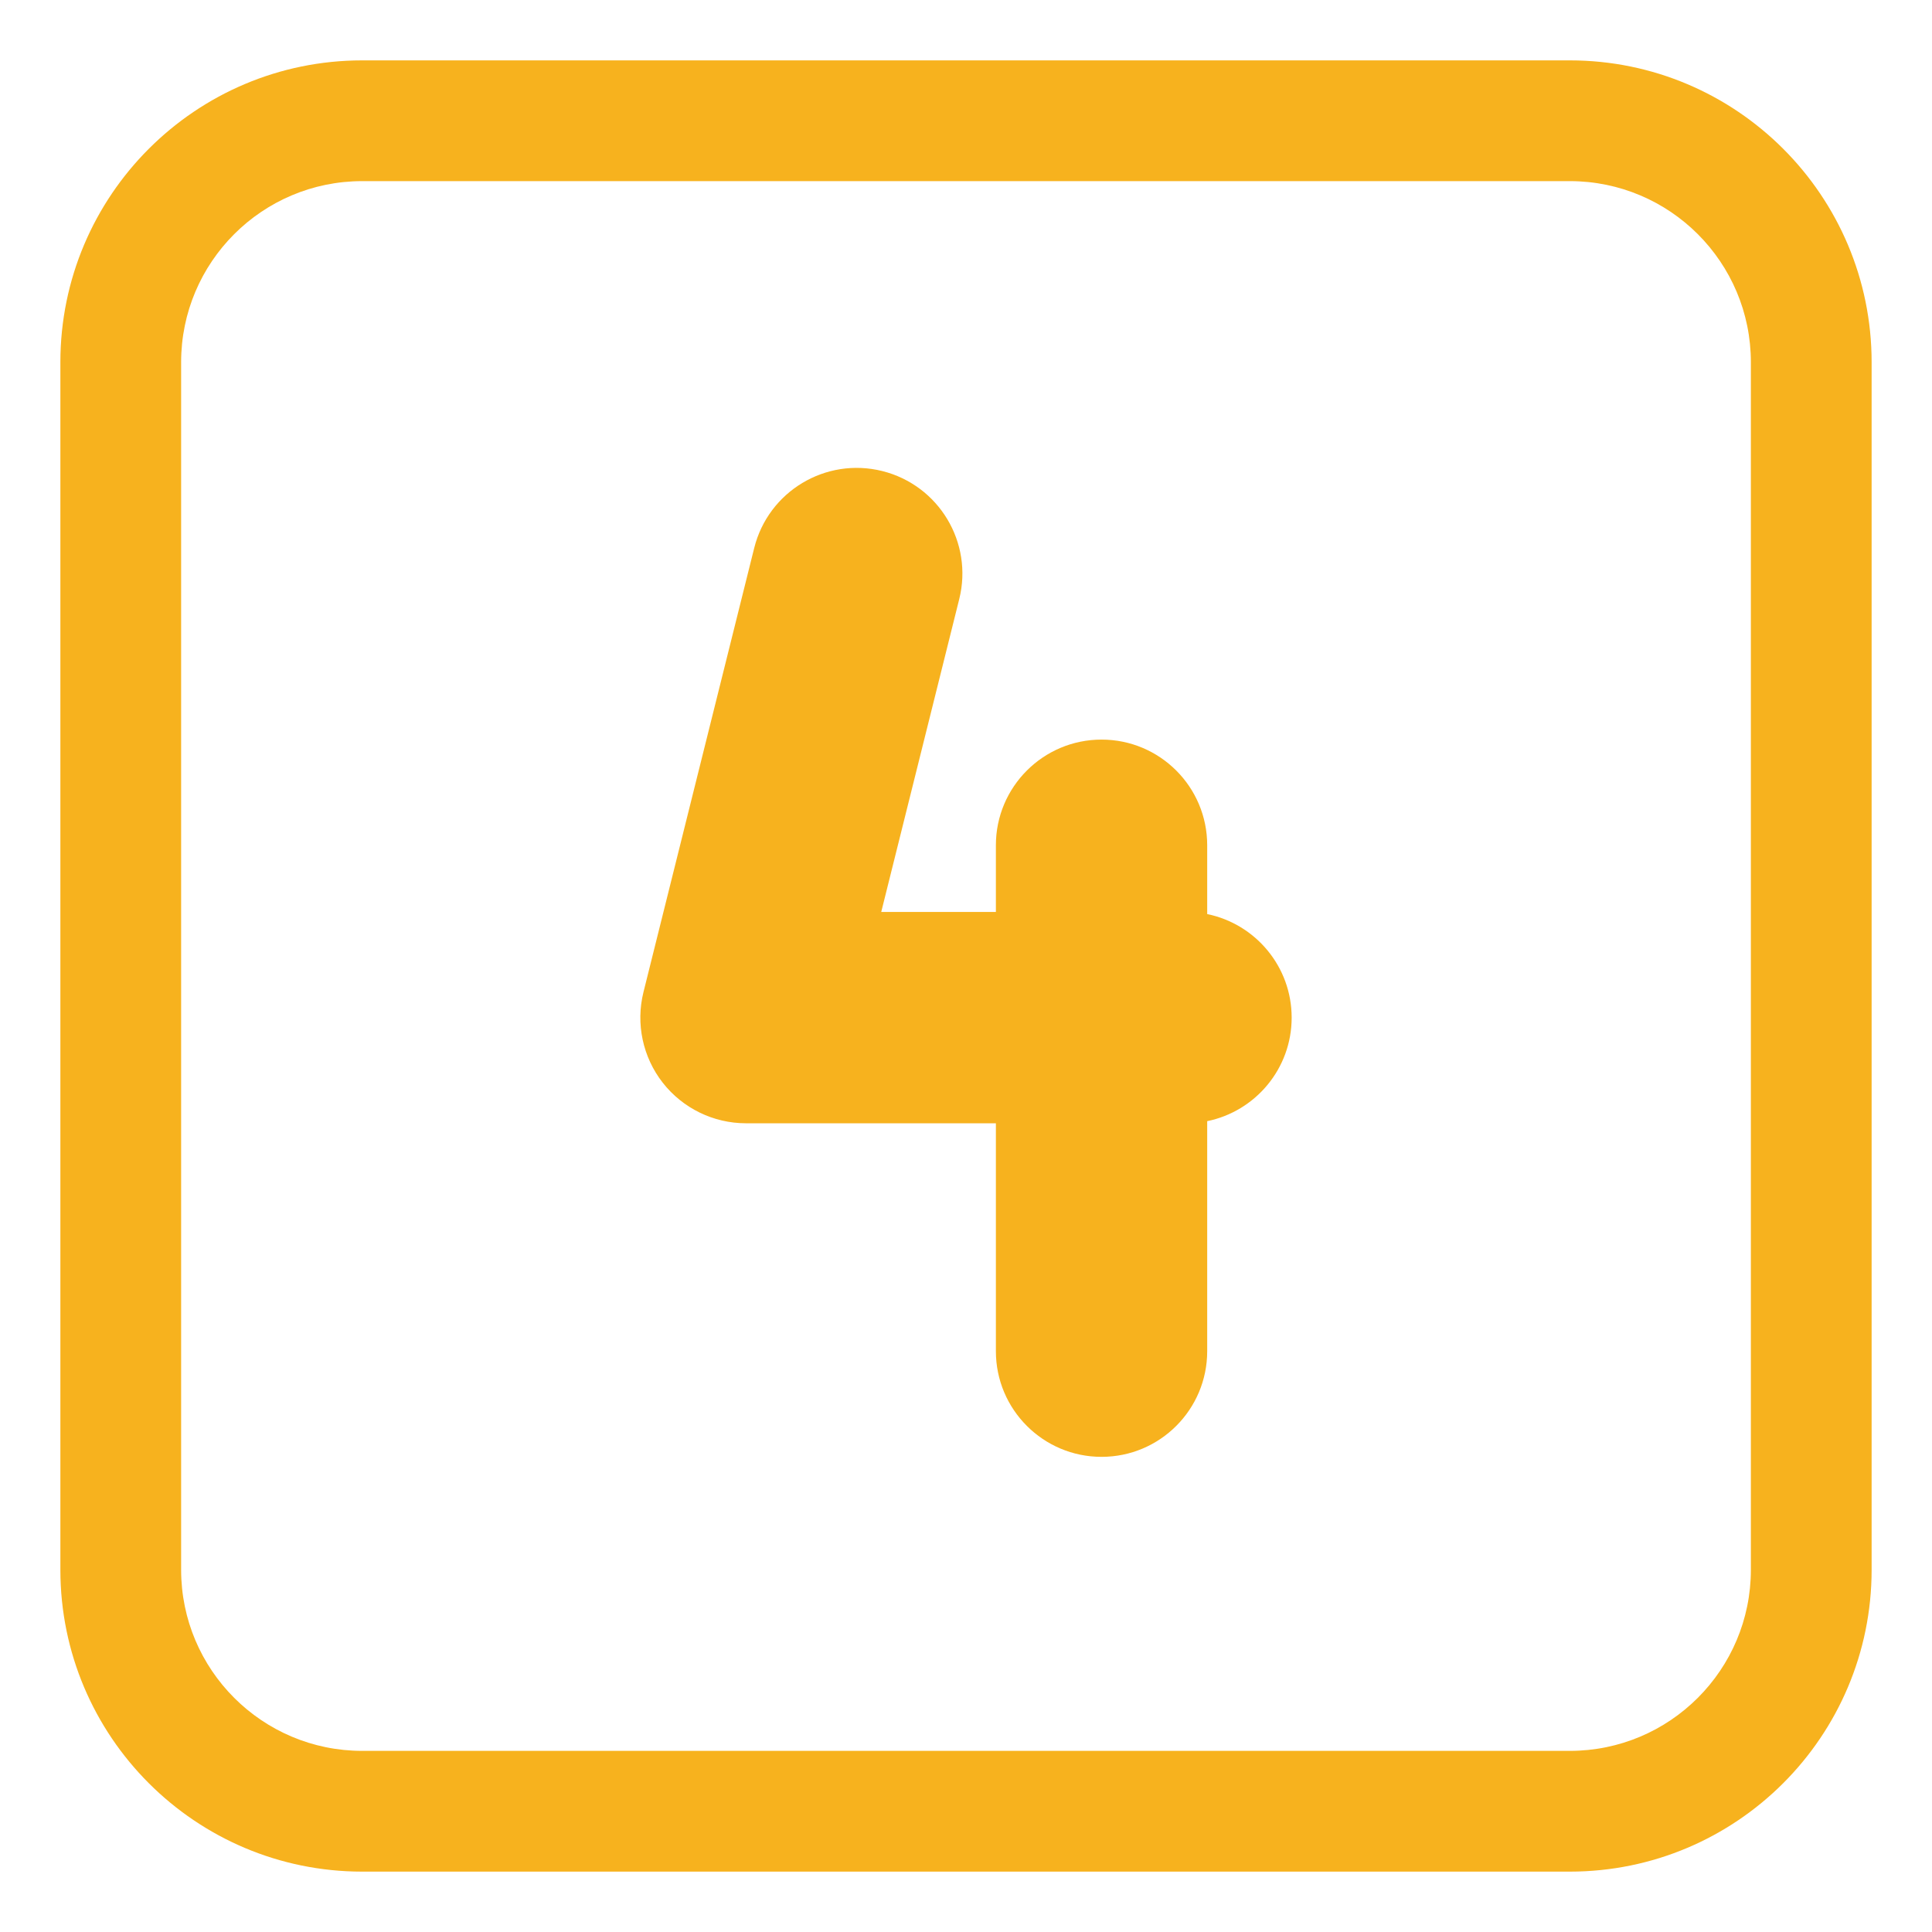 <?xml version="1.0" encoding="UTF-8"?> <svg xmlns="http://www.w3.org/2000/svg" viewBox="0 0 32.00 32.00" data-guides="{&quot;vertical&quot;:[],&quot;horizontal&quot;:[]}"><defs></defs><path fill="#f7b21e" stroke="none" fill-opacity="1" stroke-width="1" stroke-opacity="1" color="rgb(51, 51, 51)" id="tSvg1774b3cf8b1" title="Path 7" d="M14.613 7.802C15.551 8.036 16.122 8.986 15.888 9.923C15.457 11.651 15.026 13.378 14.596 15.105C15.229 15.105 15.862 15.105 16.495 15.105C16.495 14.737 16.495 14.368 16.495 14C16.495 13.034 17.279 12.25 18.245 12.25C19.212 12.25 19.995 13.034 19.995 14C19.995 14.38 19.995 14.76 19.995 15.14C20.793 15.303 21.394 16.009 21.394 16.855C21.394 17.701 20.793 18.407 19.995 18.57C19.995 19.84 19.995 21.11 19.995 22.38C19.995 23.346 19.212 24.13 18.245 24.13C17.279 24.13 16.495 23.346 16.495 22.38C16.495 21.121 16.495 19.863 16.495 18.605C15.115 18.605 13.736 18.605 12.356 18.605C11.817 18.605 11.309 18.357 10.977 17.933C10.645 17.508 10.528 16.954 10.658 16.432C11.269 13.98 11.88 11.528 12.492 9.077C12.726 8.139 13.675 7.568 14.613 7.802Z"></path><path fill="#f7b21e" stroke="none" fill-opacity="1" stroke-width="1" stroke-opacity="1" color="rgb(51, 51, 51)" id="tSvg481e3df773" title="Path 8" d="M6 1C3.239 1 1 3.239 1 6C1 12.667 1 19.333 1 26C1 28.761 3.239 31 6 31C12.667 31 19.333 31 26 31C28.761 31 31 28.761 31 26C31 19.333 31 12.667 31 6C31 3.239 28.761 1 26 1C19.333 1 12.667 1 6 1ZM3 6C3 4.343 4.343 3 6 3C12.667 3 19.333 3 26 3C27.657 3 29 4.343 29 6C29 12.667 29 19.333 29 26C29 27.657 27.657 29 26 29C19.333 29 12.667 29 6 29C4.343 29 3 27.657 3 26C3 19.333 3 12.667 3 6Z"></path></svg> 